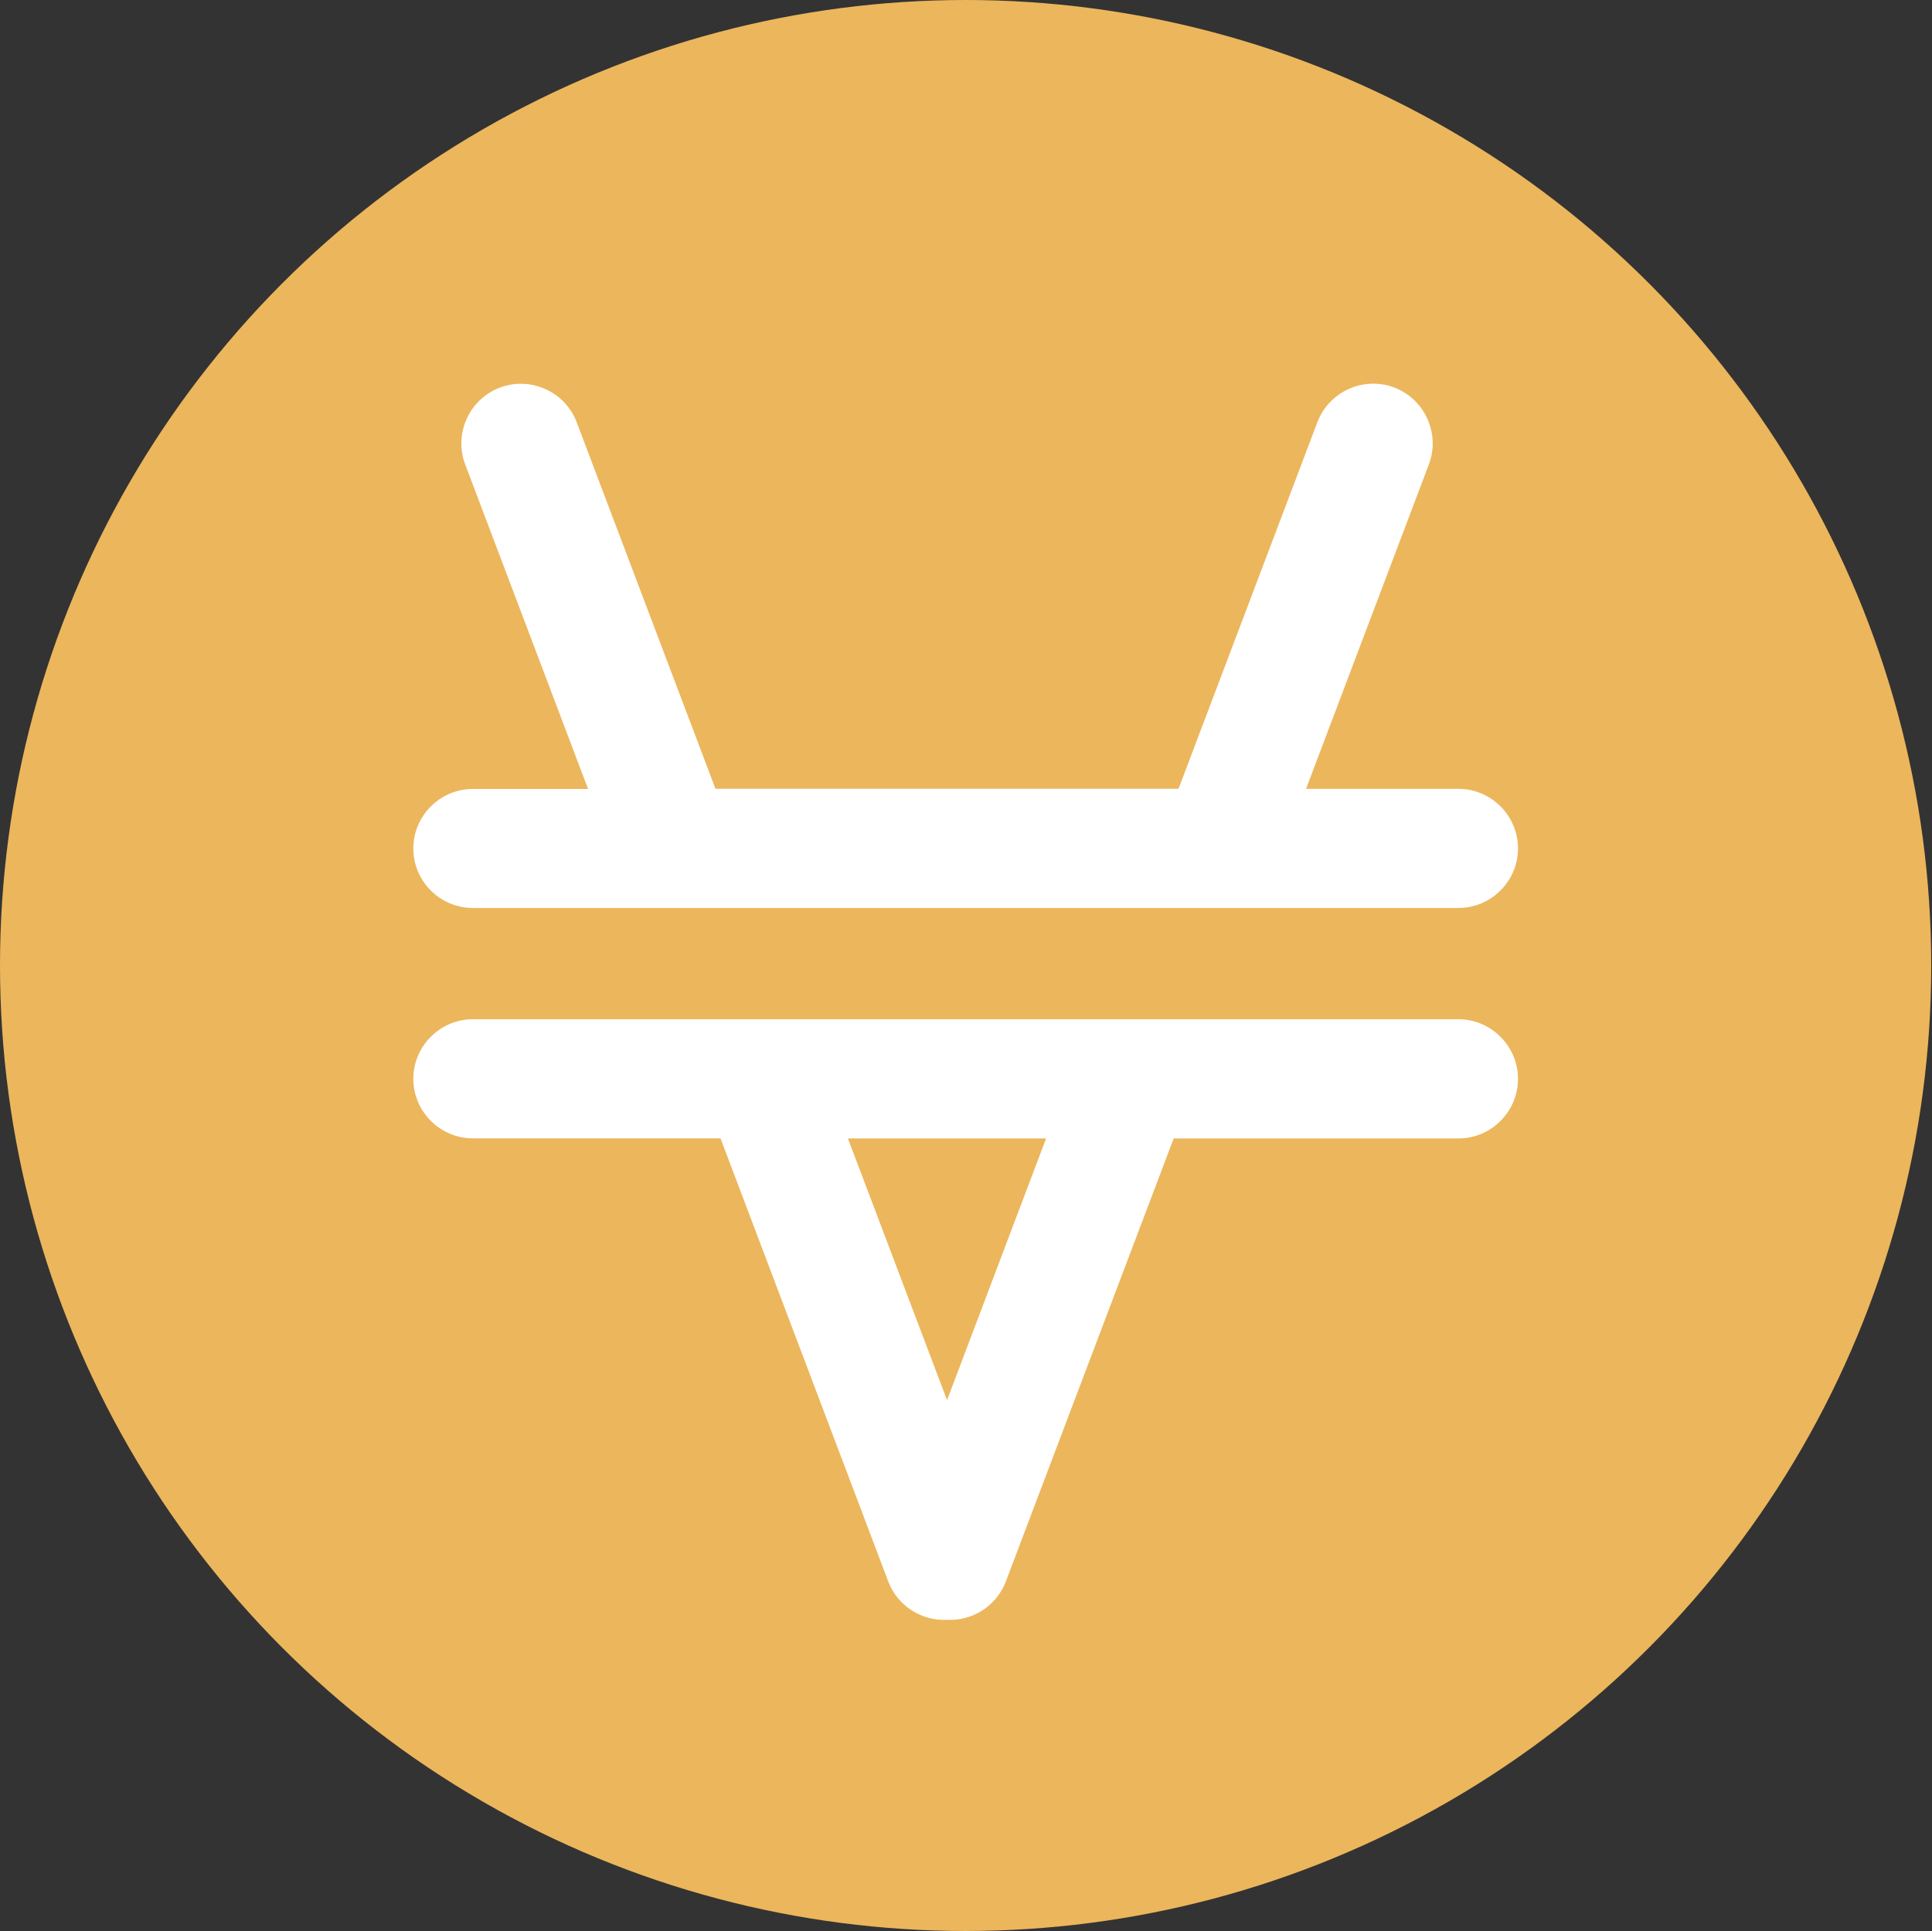 <svg xmlns="http://www.w3.org/2000/svg" viewBox="0 0 1988 1987.4"><rect x="0" y="0" width="1988" height="1987.4" fill="#333333" stroke="none"/><circle cx="993.6" cy="993.6" r="993.6" fill="#ecb65c"/><path d="M1500.6 1048.9h-1014c-33.7 0-61.3 27.6-61.3 61.3s27.6 61.3 61.3 61.3h254.8l172.6 456c9.6 25.4 34.6 40.8 60.5 39.5 25.9 1.3 50.9-14.1 60.5-39.5l172.7-455.9h293c33.7 0 61.3-27.6 61.3-61.3s-27.6-61.4-61.4-61.4zm-526.1 392l-102-269.3h203.9l-101.9 269.3zM486.6 934.4h1014.1c33.7 0 61.3-27.6 61.3-61.3s-27.6-61.3-61.3-61.3h-156.8l126.4-333.9c11.9-31.5-4.1-67.1-35.6-79.1s-67.1 4.1-79.1 35.6l-142.9 377.3H736.2L593.4 434.5c-11.9-31.5-47.5-47.6-79.1-35.6-31.5 12-47.6 47.5-35.6 79.1l126.4 333.9H486.6c-33.7 0-61.3 27.6-61.3 61.3s27.5 61.2 61.3 61.2z" fill="#fff"/></svg>